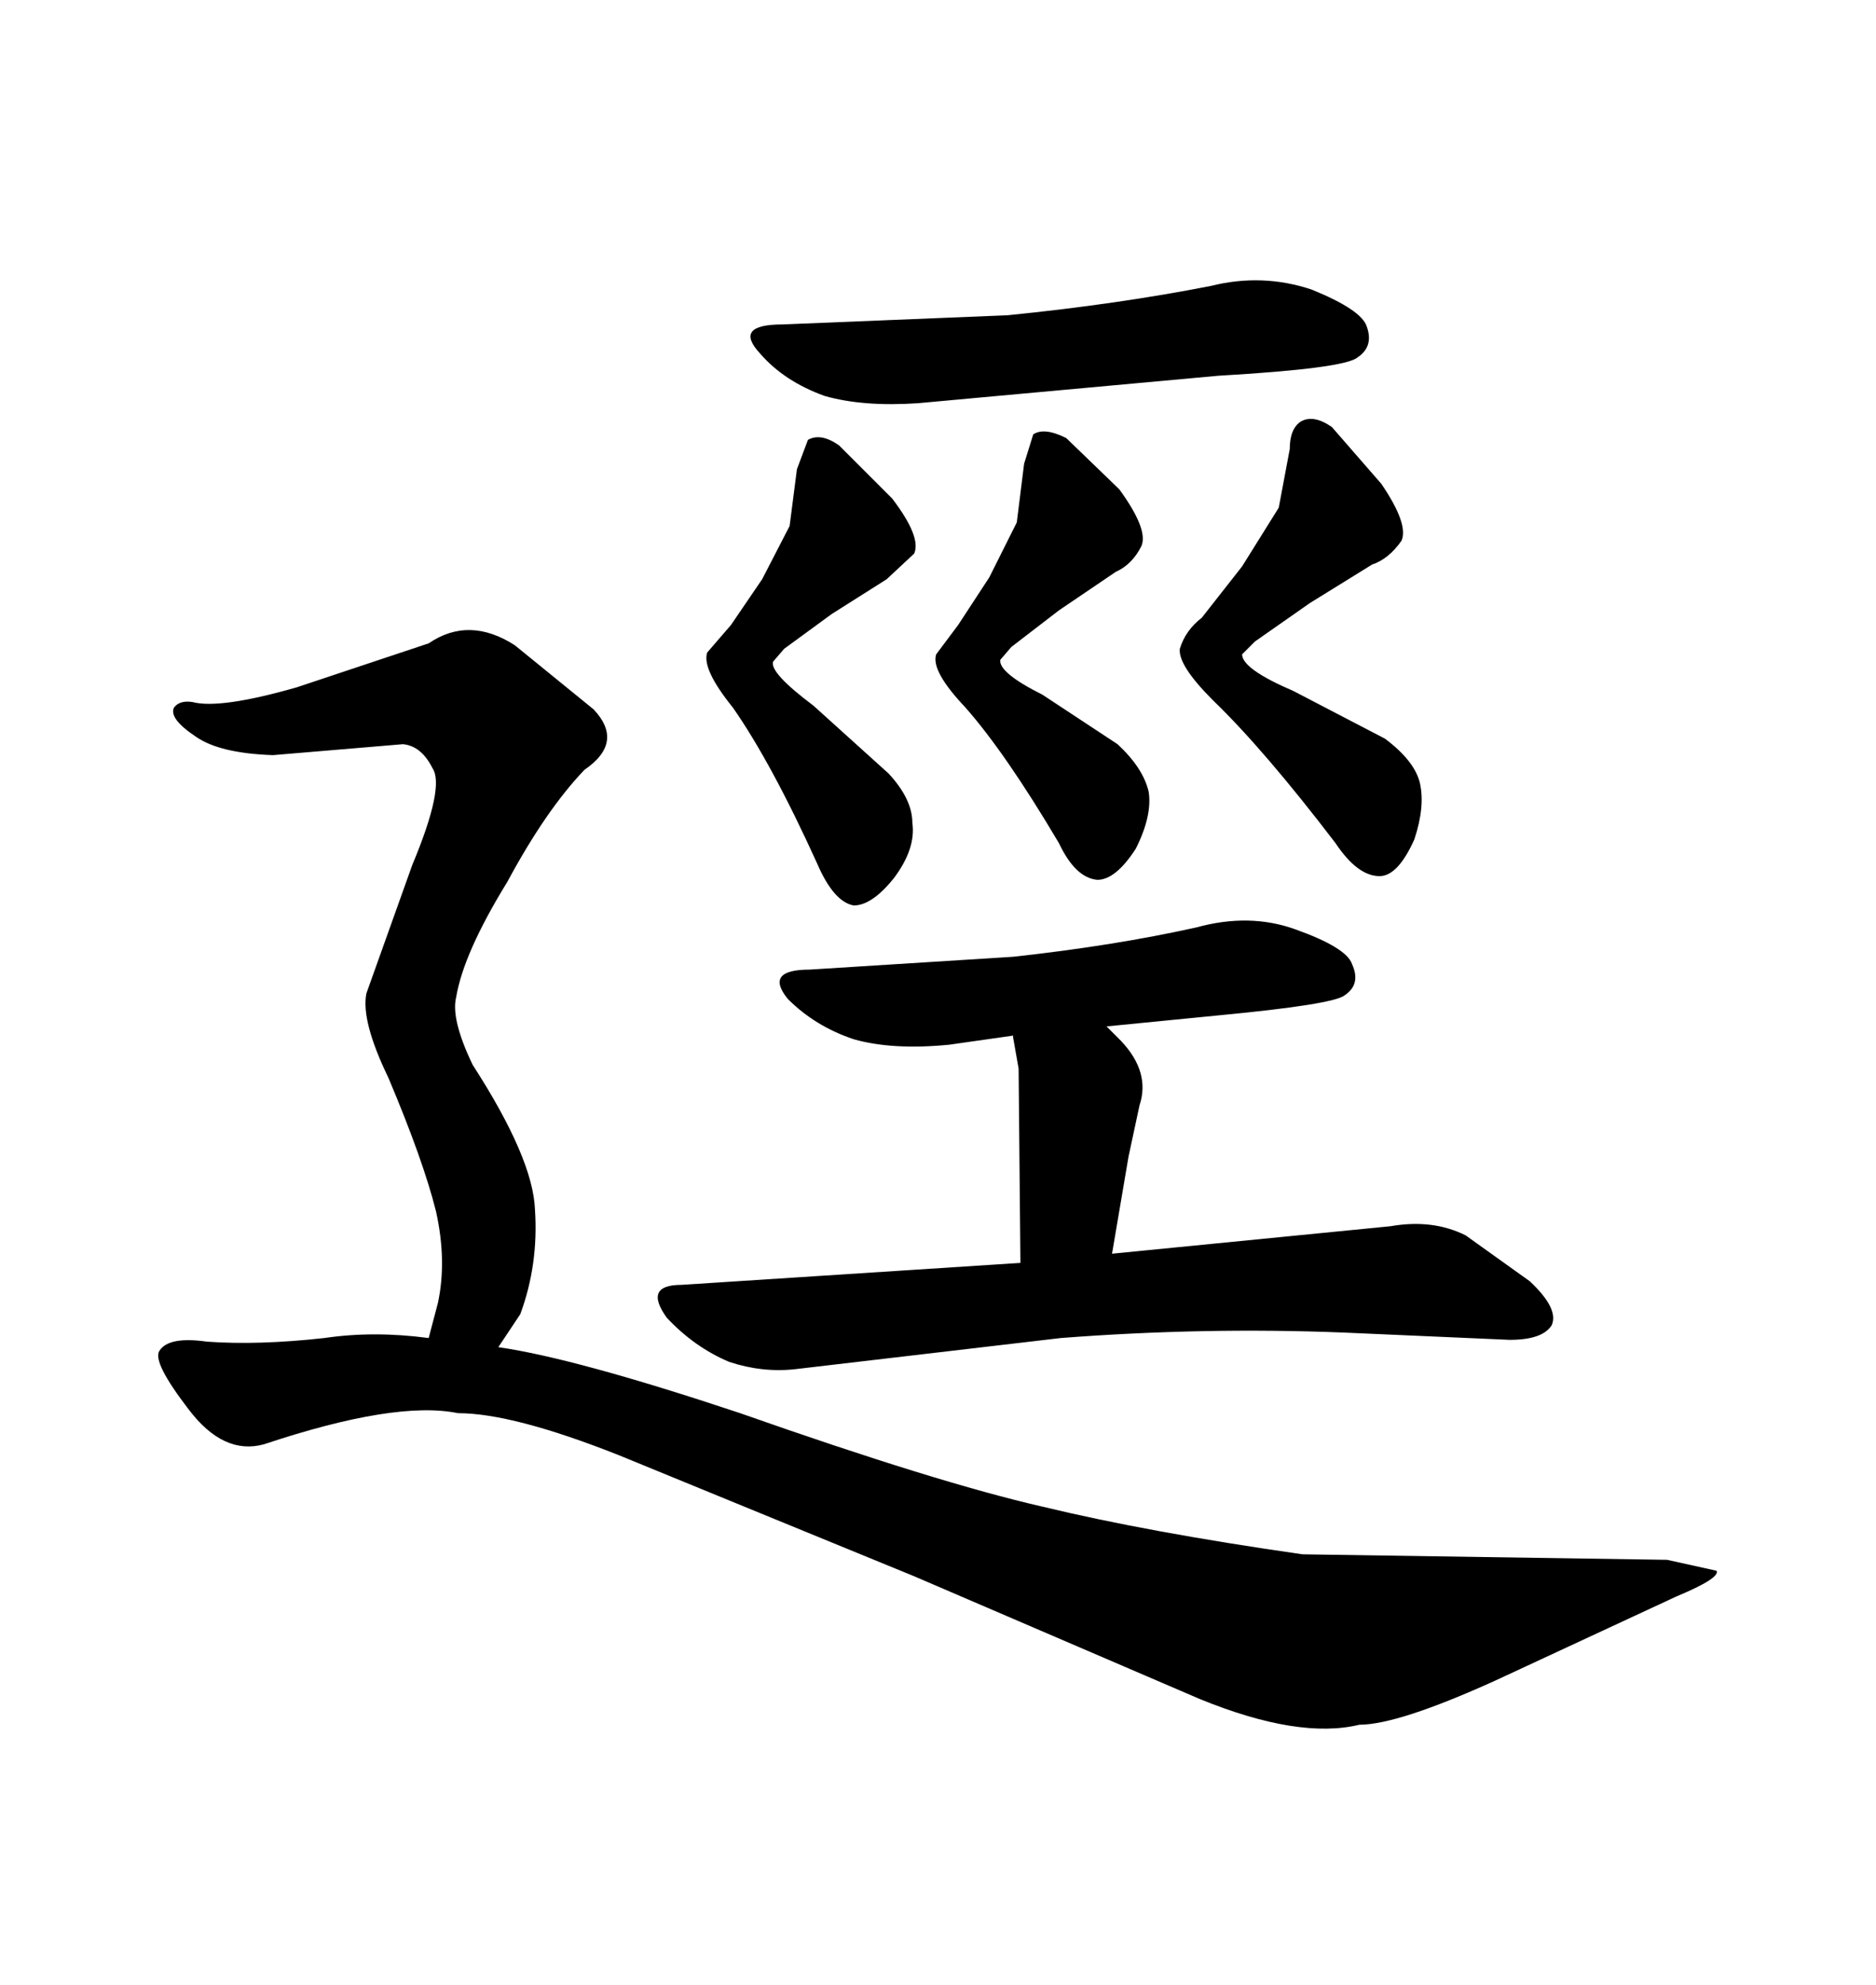 <svg xmlns="http://www.w3.org/2000/svg" xmlns:xlink="http://www.w3.org/1999/xlink" width="300" height="317.285"><path d="M125.10 51.86L161.13 50.39Q178.71 48.63 193.65 45.70L193.65 45.70Q201.86 43.65 209.77 46.29L209.77 46.29Q217.68 49.51 218.55 52.15L218.55 52.15Q219.73 55.37 217.09 57.13L217.09 57.13Q215.04 58.89 194.82 60.06L194.82 60.06L146.78 64.45Q137.99 65.04 131.84 63.28L131.84 63.28Q125.39 60.94 121.58 56.54L121.58 56.54Q117.19 51.86 125.10 51.86L125.10 51.86ZM126.27 84.08L127.44 75L129.20 70.31Q131.25 69.14 134.18 71.19L134.18 71.19L142.68 79.69Q147.36 85.84 146.19 88.48L146.19 88.48L141.80 92.58L133.01 98.14L125.39 103.71L123.63 105.76Q123.05 107.52 130.08 112.79L130.08 112.79L142.09 123.63Q145.90 127.73 145.90 131.54L145.90 131.54Q146.48 135.64 142.97 140.33L142.97 140.33Q139.45 144.73 136.52 144.73L136.52 144.73Q133.30 144.14 130.66 137.99L130.66 137.99Q123.34 121.88 117.19 113.09L117.19 113.09Q112.21 106.93 113.09 104.30L113.09 104.30L116.89 99.90L121.88 92.58L126.27 84.08ZM162.60 83.50L163.77 74.12L165.23 69.43Q166.99 68.26 170.51 70.02L170.51 70.02L179.00 78.22Q183.69 84.67 182.52 87.30L182.52 87.30Q181.05 90.23 178.42 91.41L178.42 91.41L169.34 97.56L161.72 103.42L159.96 105.47Q159.67 107.52 166.70 111.04L166.70 111.04L178.71 118.95Q182.81 122.75 183.69 126.56L183.69 126.56Q184.28 130.37 181.64 135.64L181.64 135.64Q178.42 140.63 175.49 140.63L175.49 140.63Q171.97 140.33 169.34 134.77L169.34 134.77Q160.84 120.41 154.39 113.09L154.39 113.09Q148.83 107.23 149.71 104.59L149.71 104.59L153.22 99.90L158.20 92.29L162.60 83.50ZM204.49 81.15L206.25 71.78Q206.25 68.55 208.01 67.38L208.01 67.38Q210.06 66.21 212.99 68.26L212.99 68.26L220.90 77.34Q225.29 83.79 224.12 86.43L224.12 86.43Q222.07 89.36 219.43 90.23L219.43 90.23L209.47 96.39L200.68 102.54L198.63 104.59Q198.63 106.93 206.84 110.45L206.84 110.45L221.48 118.07Q226.17 121.58 227.05 125.10L227.05 125.10Q227.93 128.91 226.17 134.18L226.17 134.18Q223.54 140.04 220.61 140.04L220.61 140.04Q217.09 140.04 213.57 134.77L213.57 134.77Q202.15 119.82 193.95 111.91L193.95 111.91Q188.38 106.35 188.67 103.71L188.67 103.71Q189.55 100.78 192.19 98.73L192.19 98.73L198.63 90.53L204.49 81.15ZM163.18 201.86L162.89 170.80L162.01 165.82L162.01 165.53L151.76 166.99Q142.68 167.87 136.52 166.11L136.52 166.11Q130.37 164.06 125.98 159.67L125.98 159.67Q122.17 154.98 129.49 154.98L129.49 154.98L162.01 152.93Q178.13 151.17 191.31 148.24L191.31 148.24Q199.80 145.90 207.13 148.54L207.13 148.54Q215.33 151.46 216.21 154.10L216.21 154.10Q217.68 157.32 215.04 159.08L215.04 159.08Q213.28 160.55 194.82 162.30L194.82 162.30L176.95 164.06L179.30 166.41Q183.98 171.39 182.23 176.66L182.23 176.66L180.47 184.86L177.83 200.39L222.36 196.00Q229.10 194.82 234.38 197.46L234.38 197.46L244.63 204.79Q249.32 209.18 248.14 211.82L248.14 211.82Q246.68 214.16 241.41 214.16L241.41 214.16L214.75 212.99Q192.48 212.11 169.63 213.87L169.63 213.87L127.15 218.85Q121.88 219.43 116.60 217.68L116.60 217.68Q111.04 215.33 106.64 210.64L106.64 210.64Q102.83 205.37 108.98 205.37L108.98 205.37L163.18 201.86ZM85.55 193.36L85.55 193.36Q86.13 202.15 83.20 210.06L83.20 210.06L79.69 215.33Q91.99 217.09 118.36 225.88L118.36 225.88Q150 237.01 166.70 240.82L166.70 240.82Q183.69 244.92 208.30 248.44L208.30 248.44L266.60 249.32L274.51 251.07Q275.10 252.25 268.07 255.18L268.07 255.18L239.06 268.65Q223.54 275.68 217.38 275.68L217.38 275.68Q207.71 278.03 191.89 271.58L191.89 271.58L146.19 251.95L99.02 232.62Q82.03 225.88 73.24 225.88L73.24 225.88Q63.28 223.83 42.19 230.86L42.19 230.86Q35.74 232.62 30.18 225.29L30.18 225.29Q24.32 217.68 25.49 215.92L25.49 215.92Q26.95 213.57 33.11 214.45L33.11 214.45Q41.31 215.04 51.86 213.87L51.86 213.87Q59.77 212.70 68.55 213.87L68.55 213.87L70.02 208.30Q71.48 201.56 69.73 193.65L69.73 193.65Q67.68 185.45 62.11 172.27L62.11 172.27Q57.71 163.18 58.59 158.79L58.59 158.79L65.92 138.28Q71.19 125.68 69.14 122.75L69.14 122.75Q67.38 119.24 64.45 118.95L64.45 118.95L43.65 120.70Q35.16 120.41 31.35 117.77L31.35 117.77Q26.95 114.84 27.83 113.09L27.83 113.09Q28.71 111.91 30.76 112.21L30.76 112.21Q35.16 113.38 47.46 109.86L47.46 109.86L68.55 102.83Q75 98.44 82.32 103.13L82.32 103.13L94.92 113.38Q99.90 118.65 93.46 123.05L93.46 123.05Q87.30 129.49 81.15 140.92L81.15 140.92Q74.12 152.34 72.95 159.38L72.95 159.38Q72.07 162.89 75.59 170.21L75.59 170.21Q85.25 185.16 85.55 193.36Z"/></svg>